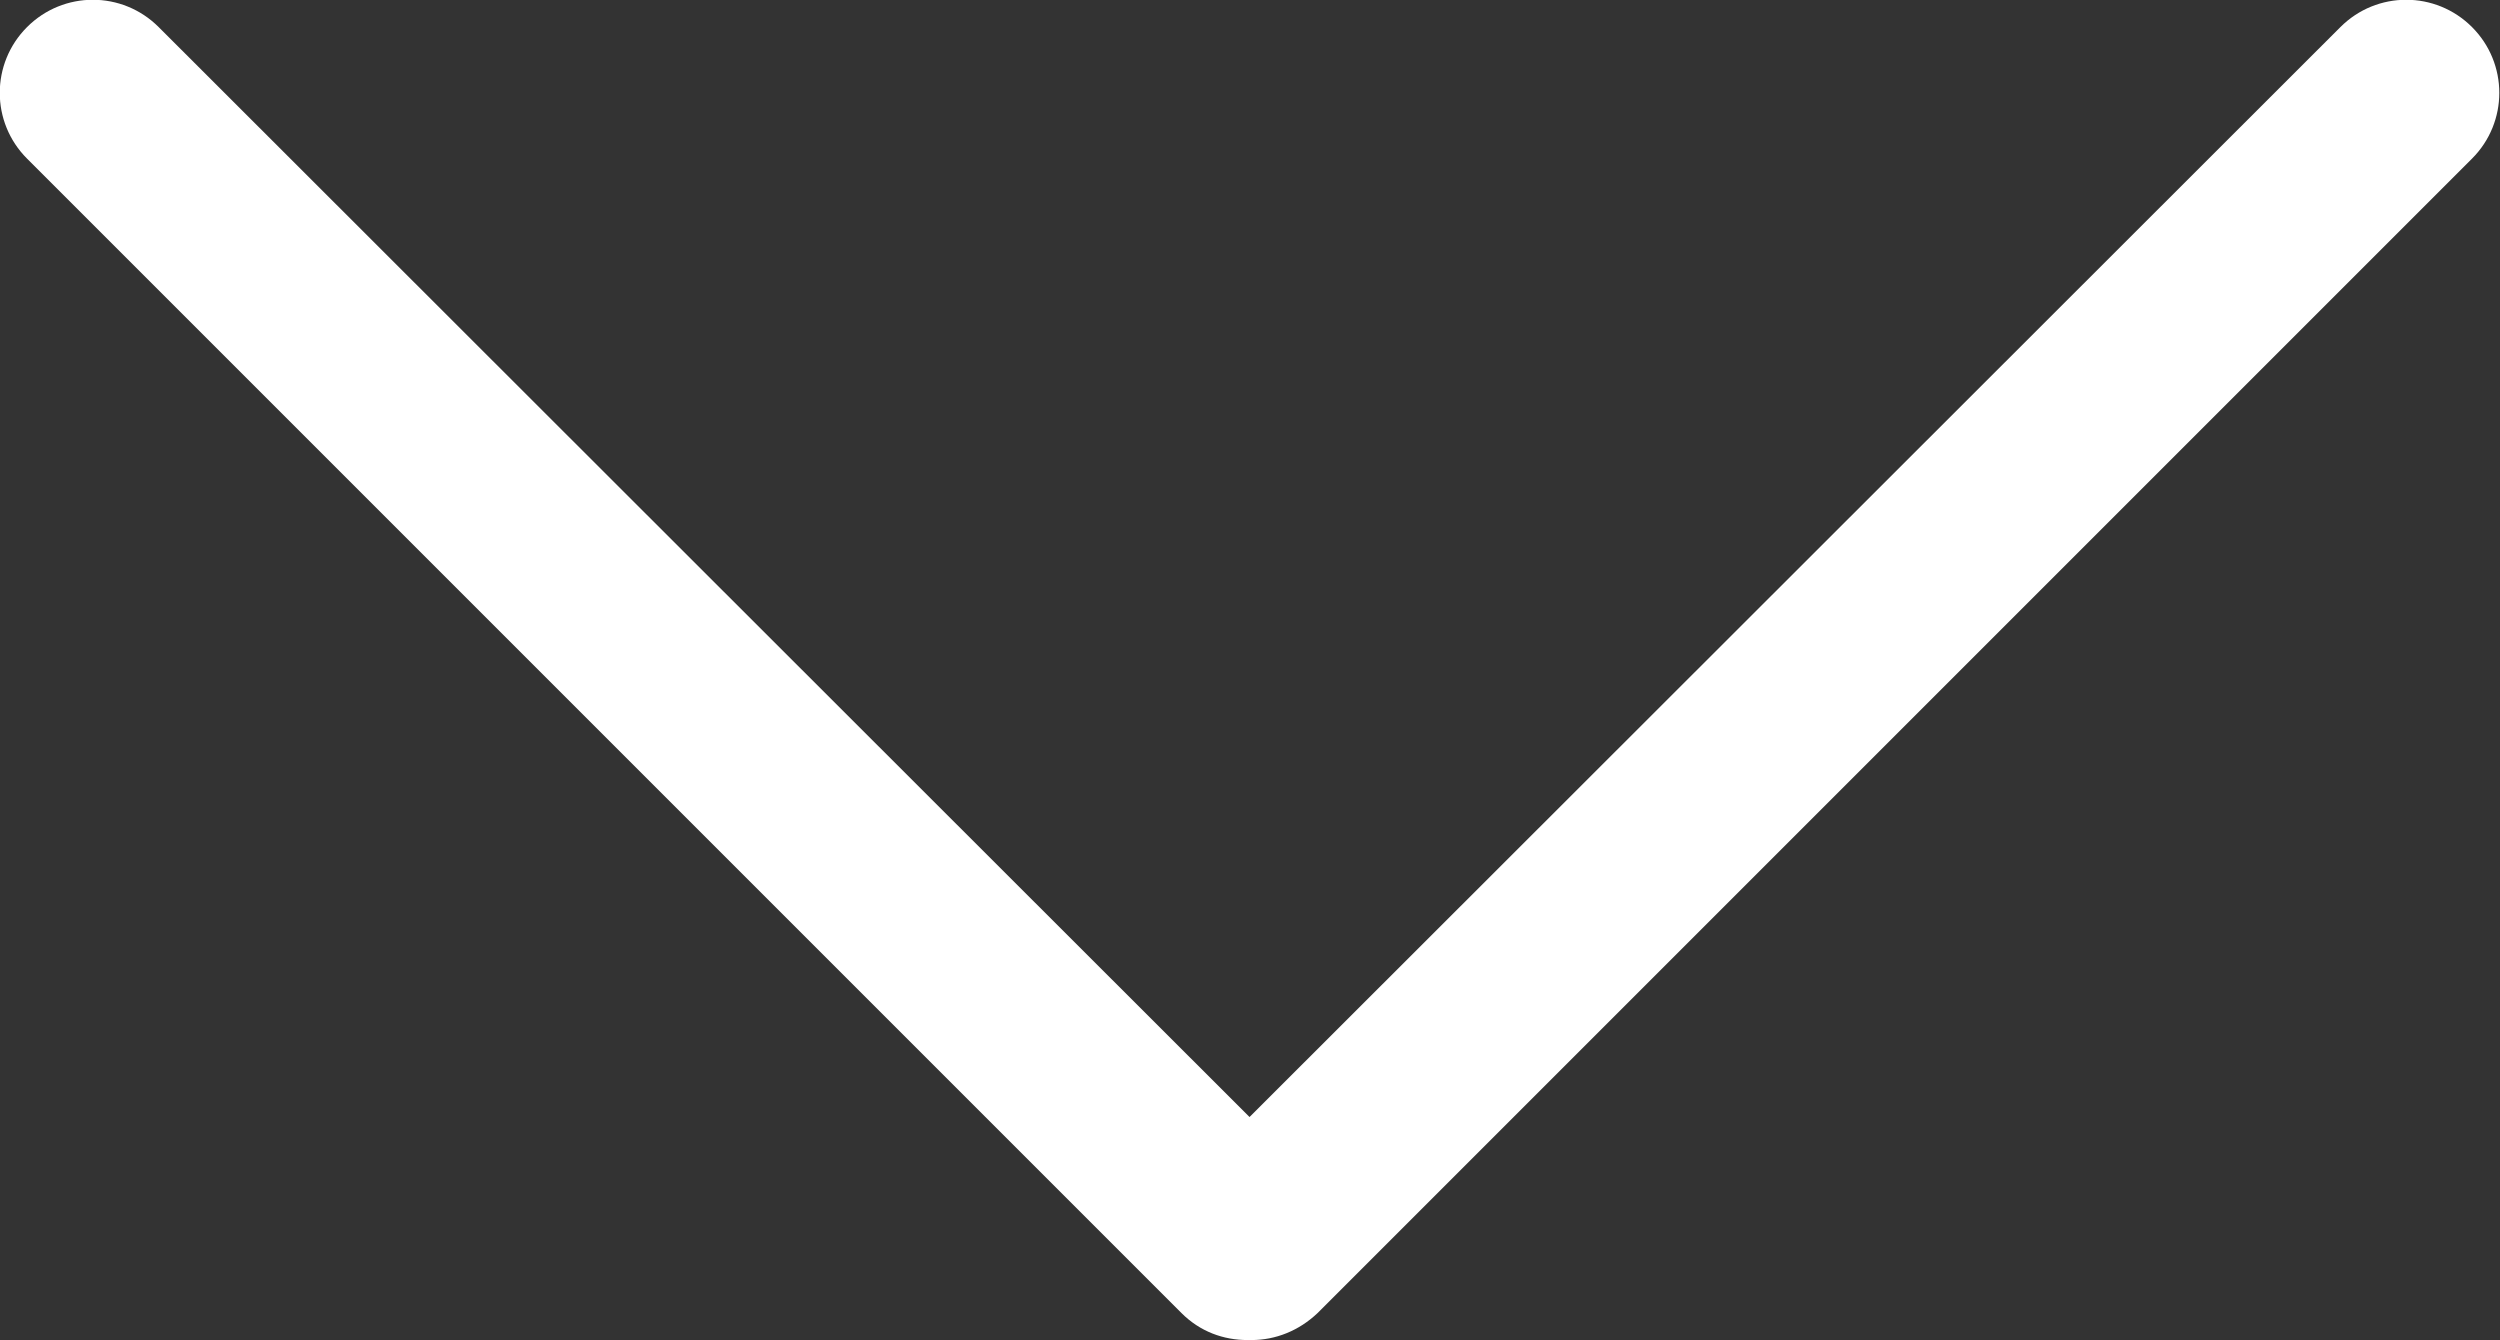 <svg id="_x2014_ÎÓÈ_x5F_1" xmlns="http://www.w3.org/2000/svg" viewBox="0 0 267.9 143.6"><rect x="0" y="0" width="267.9" height="143.6" fill="#333333" stroke="none"/><style>.st0{fill:#fff}</style><path class="st0" d="M264.9 2.9C261-1 254.7-1 250.8 2.9L133.9 119.7 17 2.9C13.1-1 6.8-1 2.9 2.9S-1 13.1 2.9 17l123.7 123.7c2 2 4.5 2.9 7.1 2.9h.4c2.6 0 5.1-1 7.1-2.9L264.9 17c3.9-3.9 3.9-10.2 0-14.1z"/></svg>
